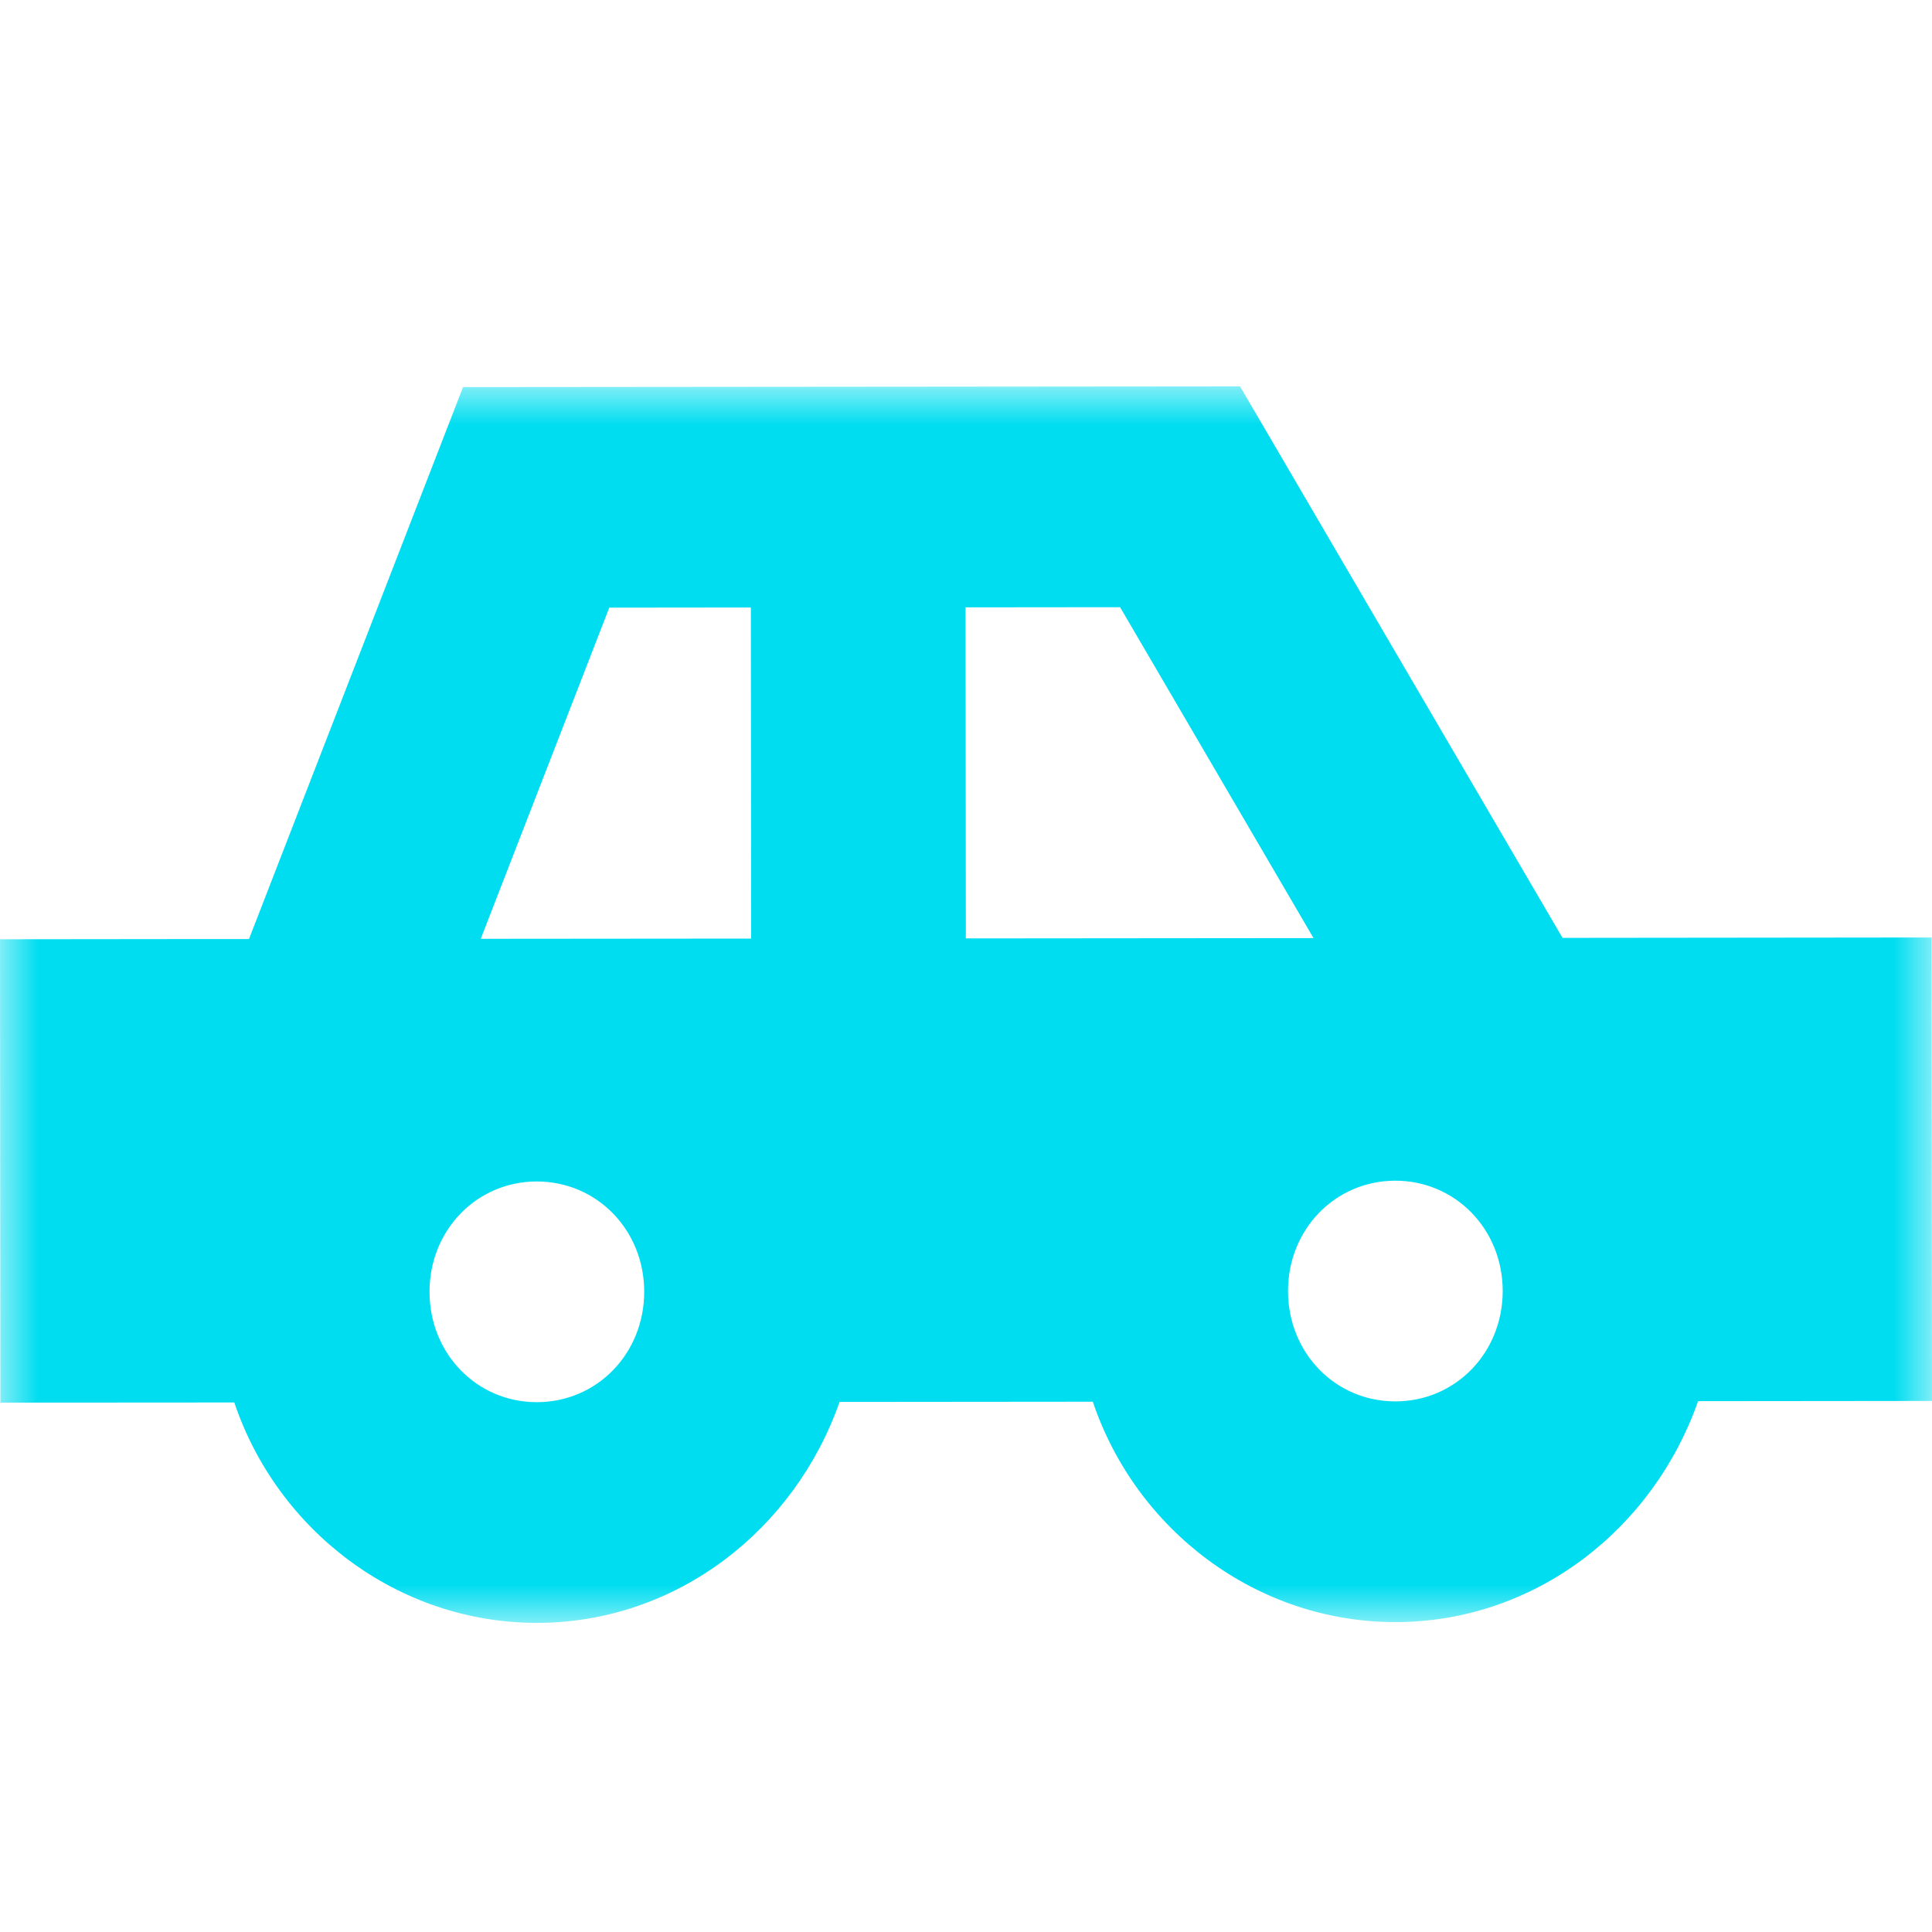 <?xml version="1.0" encoding="UTF-8"?>
<svg width="25px" height="25px" viewBox="0 0 25 25" version="1.1" xmlns="http://www.w3.org/2000/svg" xmlns:xlink="http://www.w3.org/1999/xlink">
    <title>car@1x</title>
    <defs>
        <polygon id="path-1" points="-8.61071877e-16 0 25 0 25 16 -8.61071877e-16 16"></polygon>
    </defs>
    <g id="car" stroke="none" stroke-width="1" fill="none" fill-rule="evenodd">
        <g id="Group-6" transform="translate(0, 5)">
            <mask id="mask-2" fill="white">
                <use xlink:href="#path-1"></use>
            </mask>
            <g id="Clip-5"></g>
            <path d="M5.558,11.717 C5.557,10.918 6.168,10.289 6.945,10.288 C7.723,10.288 8.335,10.915 8.336,11.714 C8.336,12.515 7.726,13.143 6.948,13.144 C6.17,13.145 5.559,12.517 5.558,11.717 L5.558,11.717 Z M16.667,11.707 C16.666,10.908 17.277,10.279 18.055,10.278 C18.832,10.278 19.444,10.905 19.445,11.704 C19.445,12.505 18.835,13.133 18.057,13.134 C17.279,13.135 16.668,12.507 16.667,11.707 L16.667,11.707 Z M16.997,7.139 L12.498,7.143 L12.494,2.859 L14.494,2.857 L16.997,7.139 Z M9.72,7.145 L6.221,7.148 L7.884,2.863 L9.716,2.861 L9.72,7.145 Z M2.777,7.151 L-8.61071877e-16,7.154 L0.005,13.15 L3.032,13.148 C3.589,14.804 5.145,16.001 6.95,16 C8.755,15.998 10.282,14.798 10.864,13.141 L14.141,13.138 C14.698,14.794 16.254,15.991 18.059,15.99 C19.865,15.988 21.392,14.788 21.973,13.131 L25,13.128 L24.995,7.131 L20.219,7.136 L16.046,0 L5.992,0.009 L3.222,7.151 L2.777,7.151 Z" id="Fill-4" fill="#00DDF0" mask="url(#mask-2)"></path>
        </g>
    </g>
</svg>